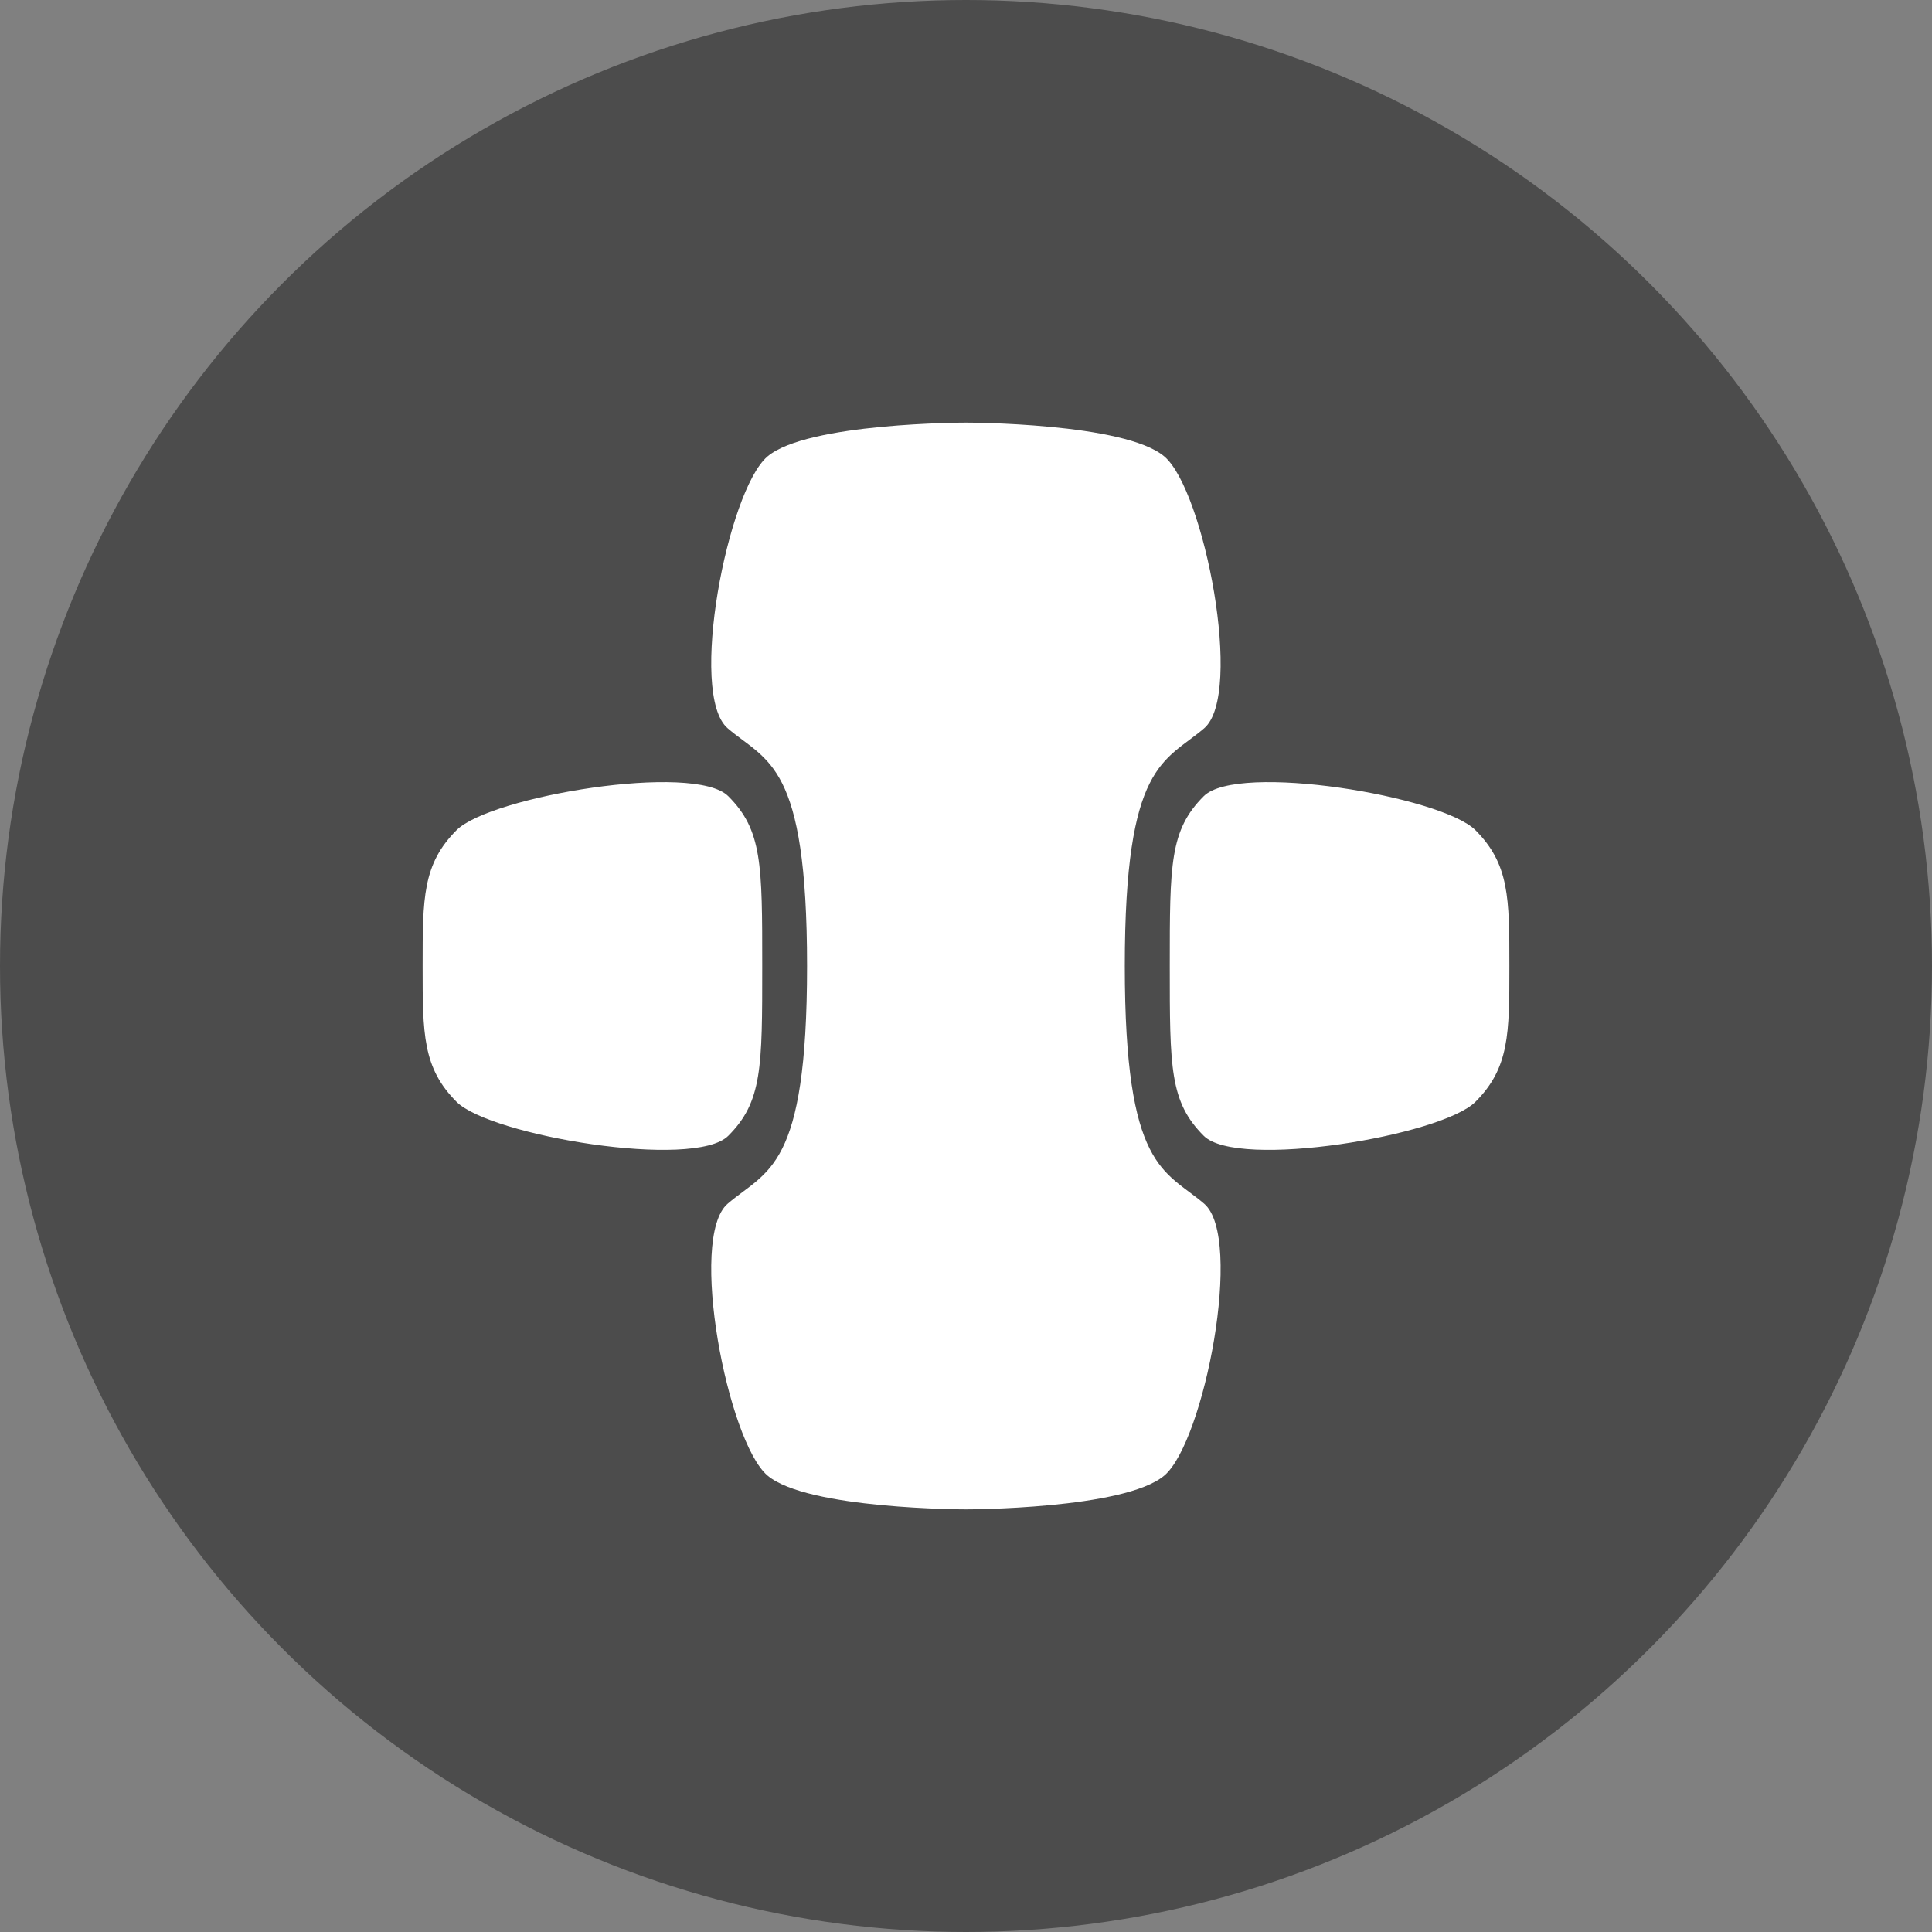 <?xml version="1.0" encoding="UTF-8"?><svg xmlns="http://www.w3.org/2000/svg" viewBox="0 0 128 128"><rect x="0" y="0" width="128" height="128" fill="#808080" stroke="none"/><defs><style>.d{fill:#fff;}.e{fill:#4c4c4c;}</style></defs><g id="a"><circle class="e" cx="64" cy="64" r="64"/></g><g id="b"><g id="c"><g><path class="d" d="M74.52,64c0-13.5,2.63-13.5,5.26-15.75,2.63-2.25,0-15.75-2.63-18-2.63-2.25-13.16-2.25-13.16-2.25,0,0-10.52,0-13.15,2.25-2.63,2.25-5.26,15.75-2.63,18,2.63,2.25,5.26,2.25,5.26,15.75s-2.63,13.5-5.26,15.75,0,15.75,2.63,18c2.63,2.25,13.15,2.25,13.15,2.25,0,0,10.52,0,13.16-2.25,2.63-2.25,5.26-15.75,2.63-18-2.63-2.25-5.26-2.25-5.26-15.75Z"/><path class="d" d="M97.75,55c-2.25-2.25-15.75-4.5-18-2.25s-2.25,4.5-2.25,11.25,0,9,2.25,11.25,15.75,0,18-2.25,2.25-4.5,2.25-9,0-6.75-2.25-9Z"/><path class="d" d="M50.5,64c0-6.75,0-9-2.25-11.25s-15.75,0-18,2.25-2.25,4.5-2.25,9,0,6.75,2.25,9,15.75,4.5,18,2.25,2.25-4.5,2.25-11.25Z"/></g></g></g></svg>